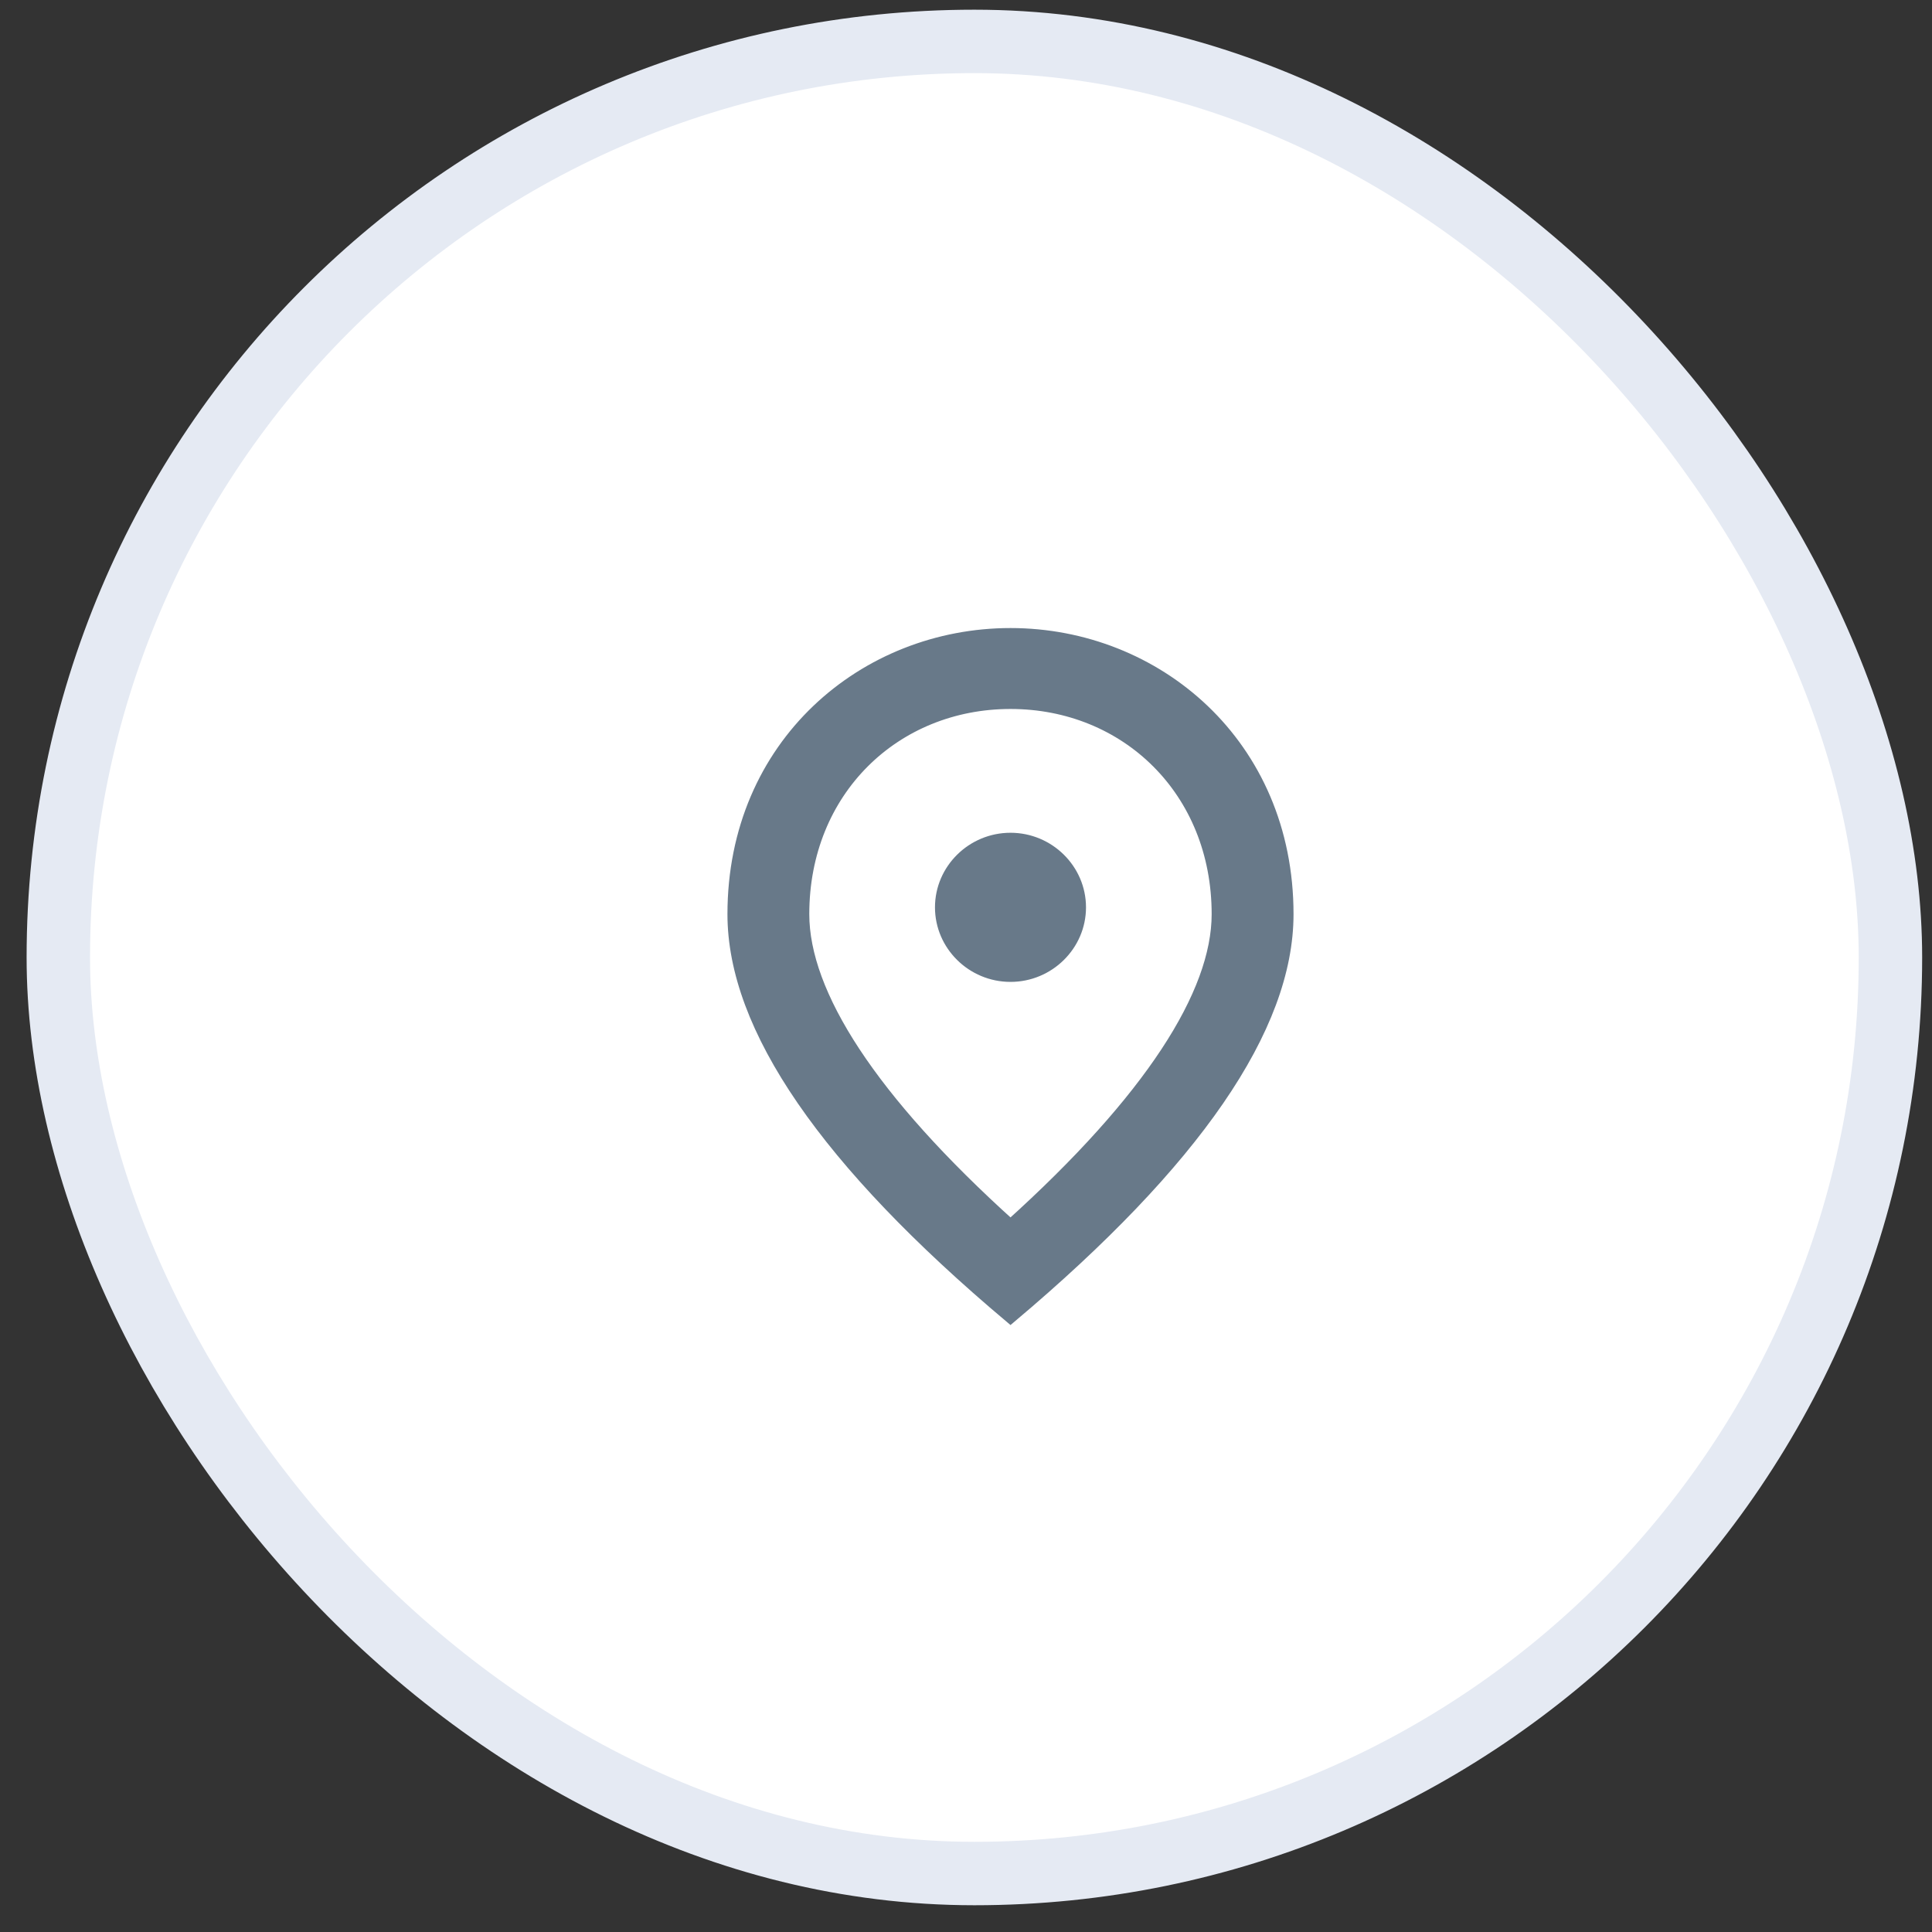 <svg width="53" height="53" viewBox="0 0 53 53" fill="none" xmlns="http://www.w3.org/2000/svg">
    <rect x="0" y="0" width="53" height="53" fill="#333333" stroke="none"/>
    <rect x="1.6" y="1.136" width="50.26" height="50.26" rx="25.13" fill="white" />
    <rect x="1.6" y="1.136" width="50.26" height="50.26" rx="25.13" stroke="#E5EAF3"
        stroke-width="1.74" />
    <path
        d="M27.721 26.762C26.677 26.762 25.823 25.92 25.823 24.891C25.823 23.861 26.677 23.019 27.721 23.019C28.764 23.019 29.618 23.861 29.618 24.891C29.618 25.92 28.764 26.762 27.721 26.762ZM33.413 25.078C33.413 21.68 30.899 19.275 27.721 19.275C24.542 19.275 22.027 21.68 22.027 25.078C22.027 27.268 23.878 30.169 27.721 33.632C31.563 30.169 33.413 27.268 33.413 25.078ZM27.721 17.403C31.706 17.403 35.311 20.417 35.311 25.078C35.311 28.185 32.778 31.863 27.721 36.122C22.663 31.863 20.13 28.185 20.13 25.078C20.13 20.417 23.735 17.403 27.721 17.403Z"
        fill="#687989" stroke="#687989" stroke-width="0.348" />
</svg>